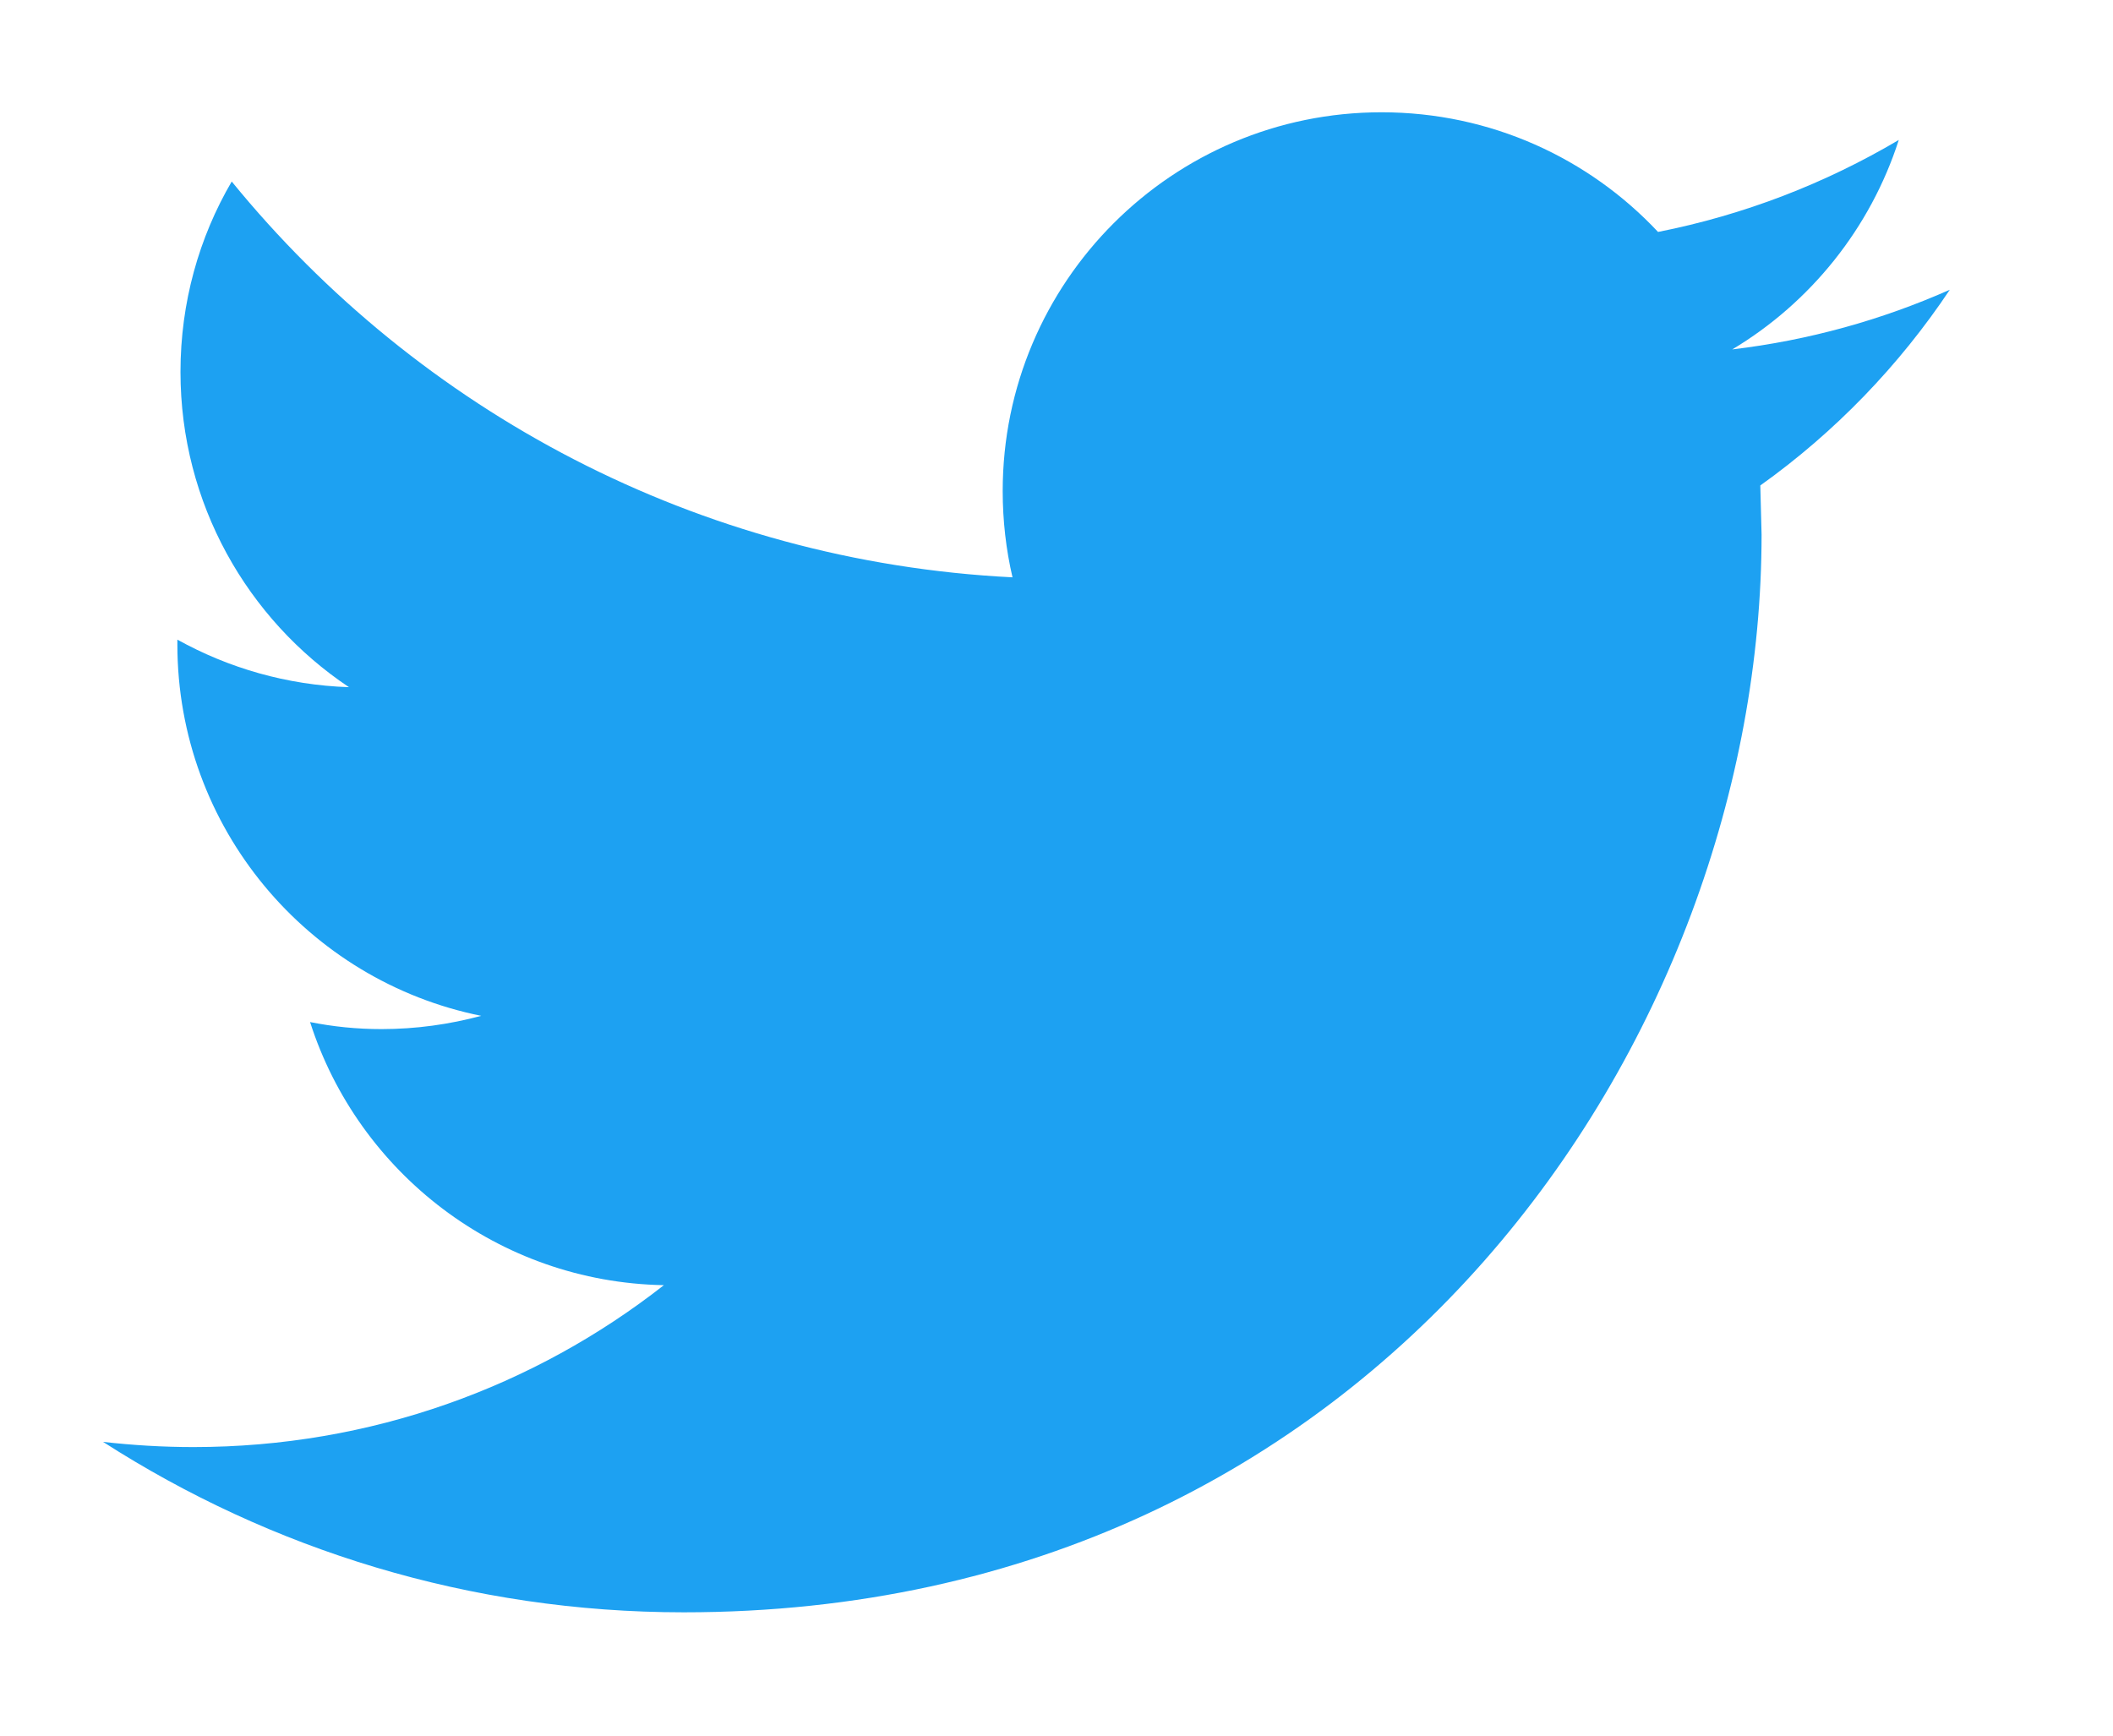 <?xml version="1.0" encoding="UTF-8" standalone="no"?>
<!-- Created with Inkscape (http://www.inkscape.org/) -->
<svg xmlns:dc="http://purl.org/dc/elements/1.1/" xmlns:cc="http://creativecommons.org/ns#" xmlns:rdf="http://www.w3.org/1999/02/22-rdf-syntax-ns#" xmlns:svg="http://www.w3.org/2000/svg" xmlns="http://www.w3.org/2000/svg" xmlns:sodipodi="http://sodipodi.sourceforge.net/DTD/sodipodi-0.dtd" xmlns:inkscape="http://www.inkscape.org/namespaces/inkscape" width="23.128" height="19" viewBox="0 0 23.128 19" id="svg4156" version="1.1" inkscape:version="0.91 r13725" sodipodi:docname="twitter.svg">
  <defs id="defs4158"/>
  <sodipodi:namedview id="base" pagecolor="#ffffff" bordercolor="#666666" borderopacity="1.0" inkscape:pageopacity="0.0" inkscape:pageshadow="2" inkscape:zoom="15.839192" inkscape:cx="23.123798" inkscape:cy="4.8994159" inkscape:document-units="px" inkscape:current-layer="layer1" showgrid="false" fit-margin-top="1" fit-margin-left="1" fit-margin-right="1" fit-margin-bottom="1" units="px" inkscape:window-width="1920" inkscape:window-height="1017" inkscape:window-x="1358" inkscape:window-y="-8" inkscape:window-maximized="1"/>
  <g inkscape:label="Calque 1" inkscape:groupmode="layer" id="layer1" transform="translate(-567.9,-259.626)">
    <g transform="matrix(0.034,0,0,0.034,568.414,258.412)" id="g3" style="fill:#1da1f2;fill-opacity:1;stroke:none;stroke-opacity:1">
      <g id="g5" style="fill:#1da1f2;fill-opacity:1;stroke:none;stroke-opacity:1">
        <path style="fill:#1da1f2;fill-opacity:1;stroke:none;stroke-width:14.203;stroke-miterlimit:4;stroke-dasharray:none;stroke-opacity:1" inkscape:connector-curvature="0" d="m 612.573,128.99 c -21.881,9.696 -45.36,16.271 -70.028,19.207 25.188,-15.083 44.469,-39.008 53.607,-67.428 -23.627,13.968 -49.707,24.111 -77.496,29.609 -22.253,-23.739 -53.905,-38.525 -89.012,-38.525 -67.353,0 -121.964,54.611 -121.964,121.927 0,9.547 1.077,18.872 3.158,27.789 C 209.493,216.478 119.627,167.924 59.481,94.143 48.967,112.124 42.986,133.075 42.986,155.441 c 0,42.314 21.547,79.65 54.24,101.494 C 77.239,256.266 58.441,250.768 41.984,241.629 l 0,1.523 c 0,59.069 42.054,108.367 97.816,119.587 -10.217,2.749 -20.99,4.272 -32.135,4.272 -7.875,0 -15.491,-0.78 -22.959,-2.266 15.528,48.481 60.555,83.736 113.903,84.703 -41.72,32.692 -94.325,52.122 -151.461,52.122 -9.844,0 -19.541,-0.595 -29.088,-1.672 53.979,34.662 118.064,54.871 186.94,54.871 224.35,0 346.983,-185.826 346.983,-346.983 l -0.409,-15.789 c 23.961,-17.09 44.691,-38.563 61,-63.008 z" id="path7"/>
      </g>
    </g>
  </g>
</svg>